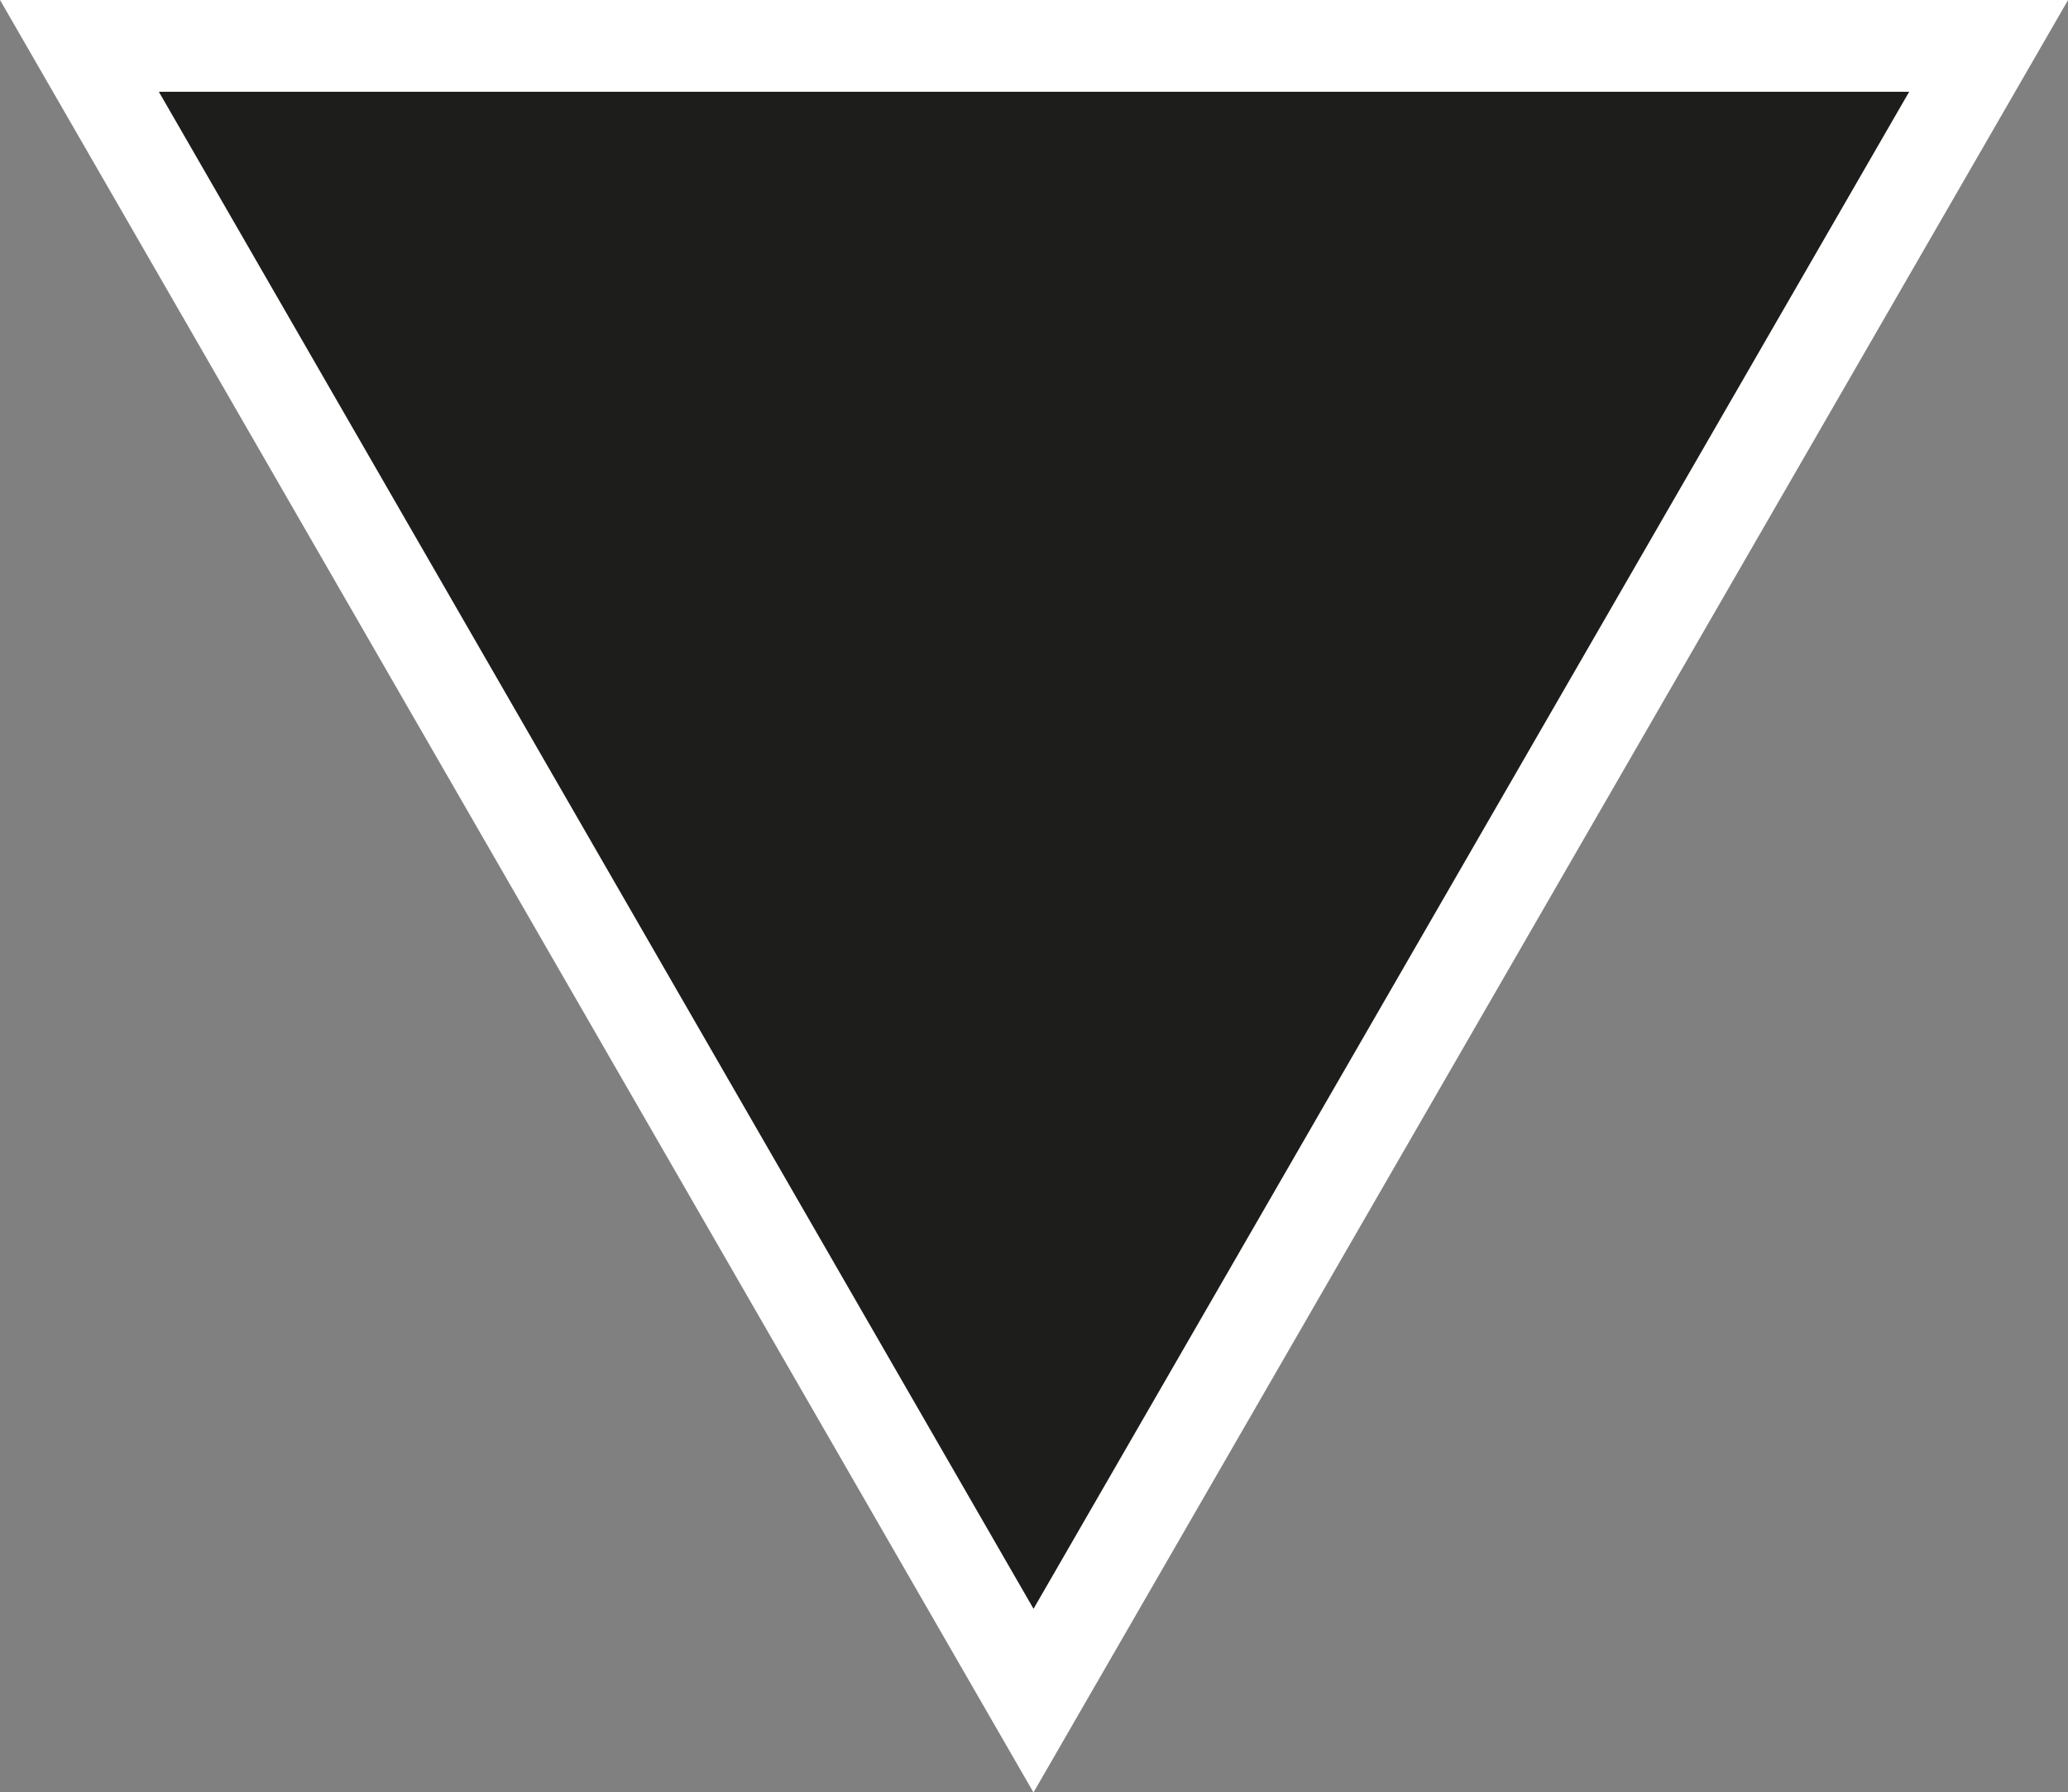 <?xml version="1.0" encoding="UTF-8"?> <svg xmlns="http://www.w3.org/2000/svg" width="27.045" height="23.437" viewBox="0 0 27.045 23.437"><rect x="0" y="0" width="27.045" height="23.437" fill="#808080" stroke="none"/><path id="Trazado_1835" data-name="Trazado 1835" d="M1484,161.9l12.477,21.637,12.491-21.637Z" transform="translate(-1482.961 -161.3)" fill="#1d1d1b" stroke="#fff" stroke-width="1.2"></path></svg> 